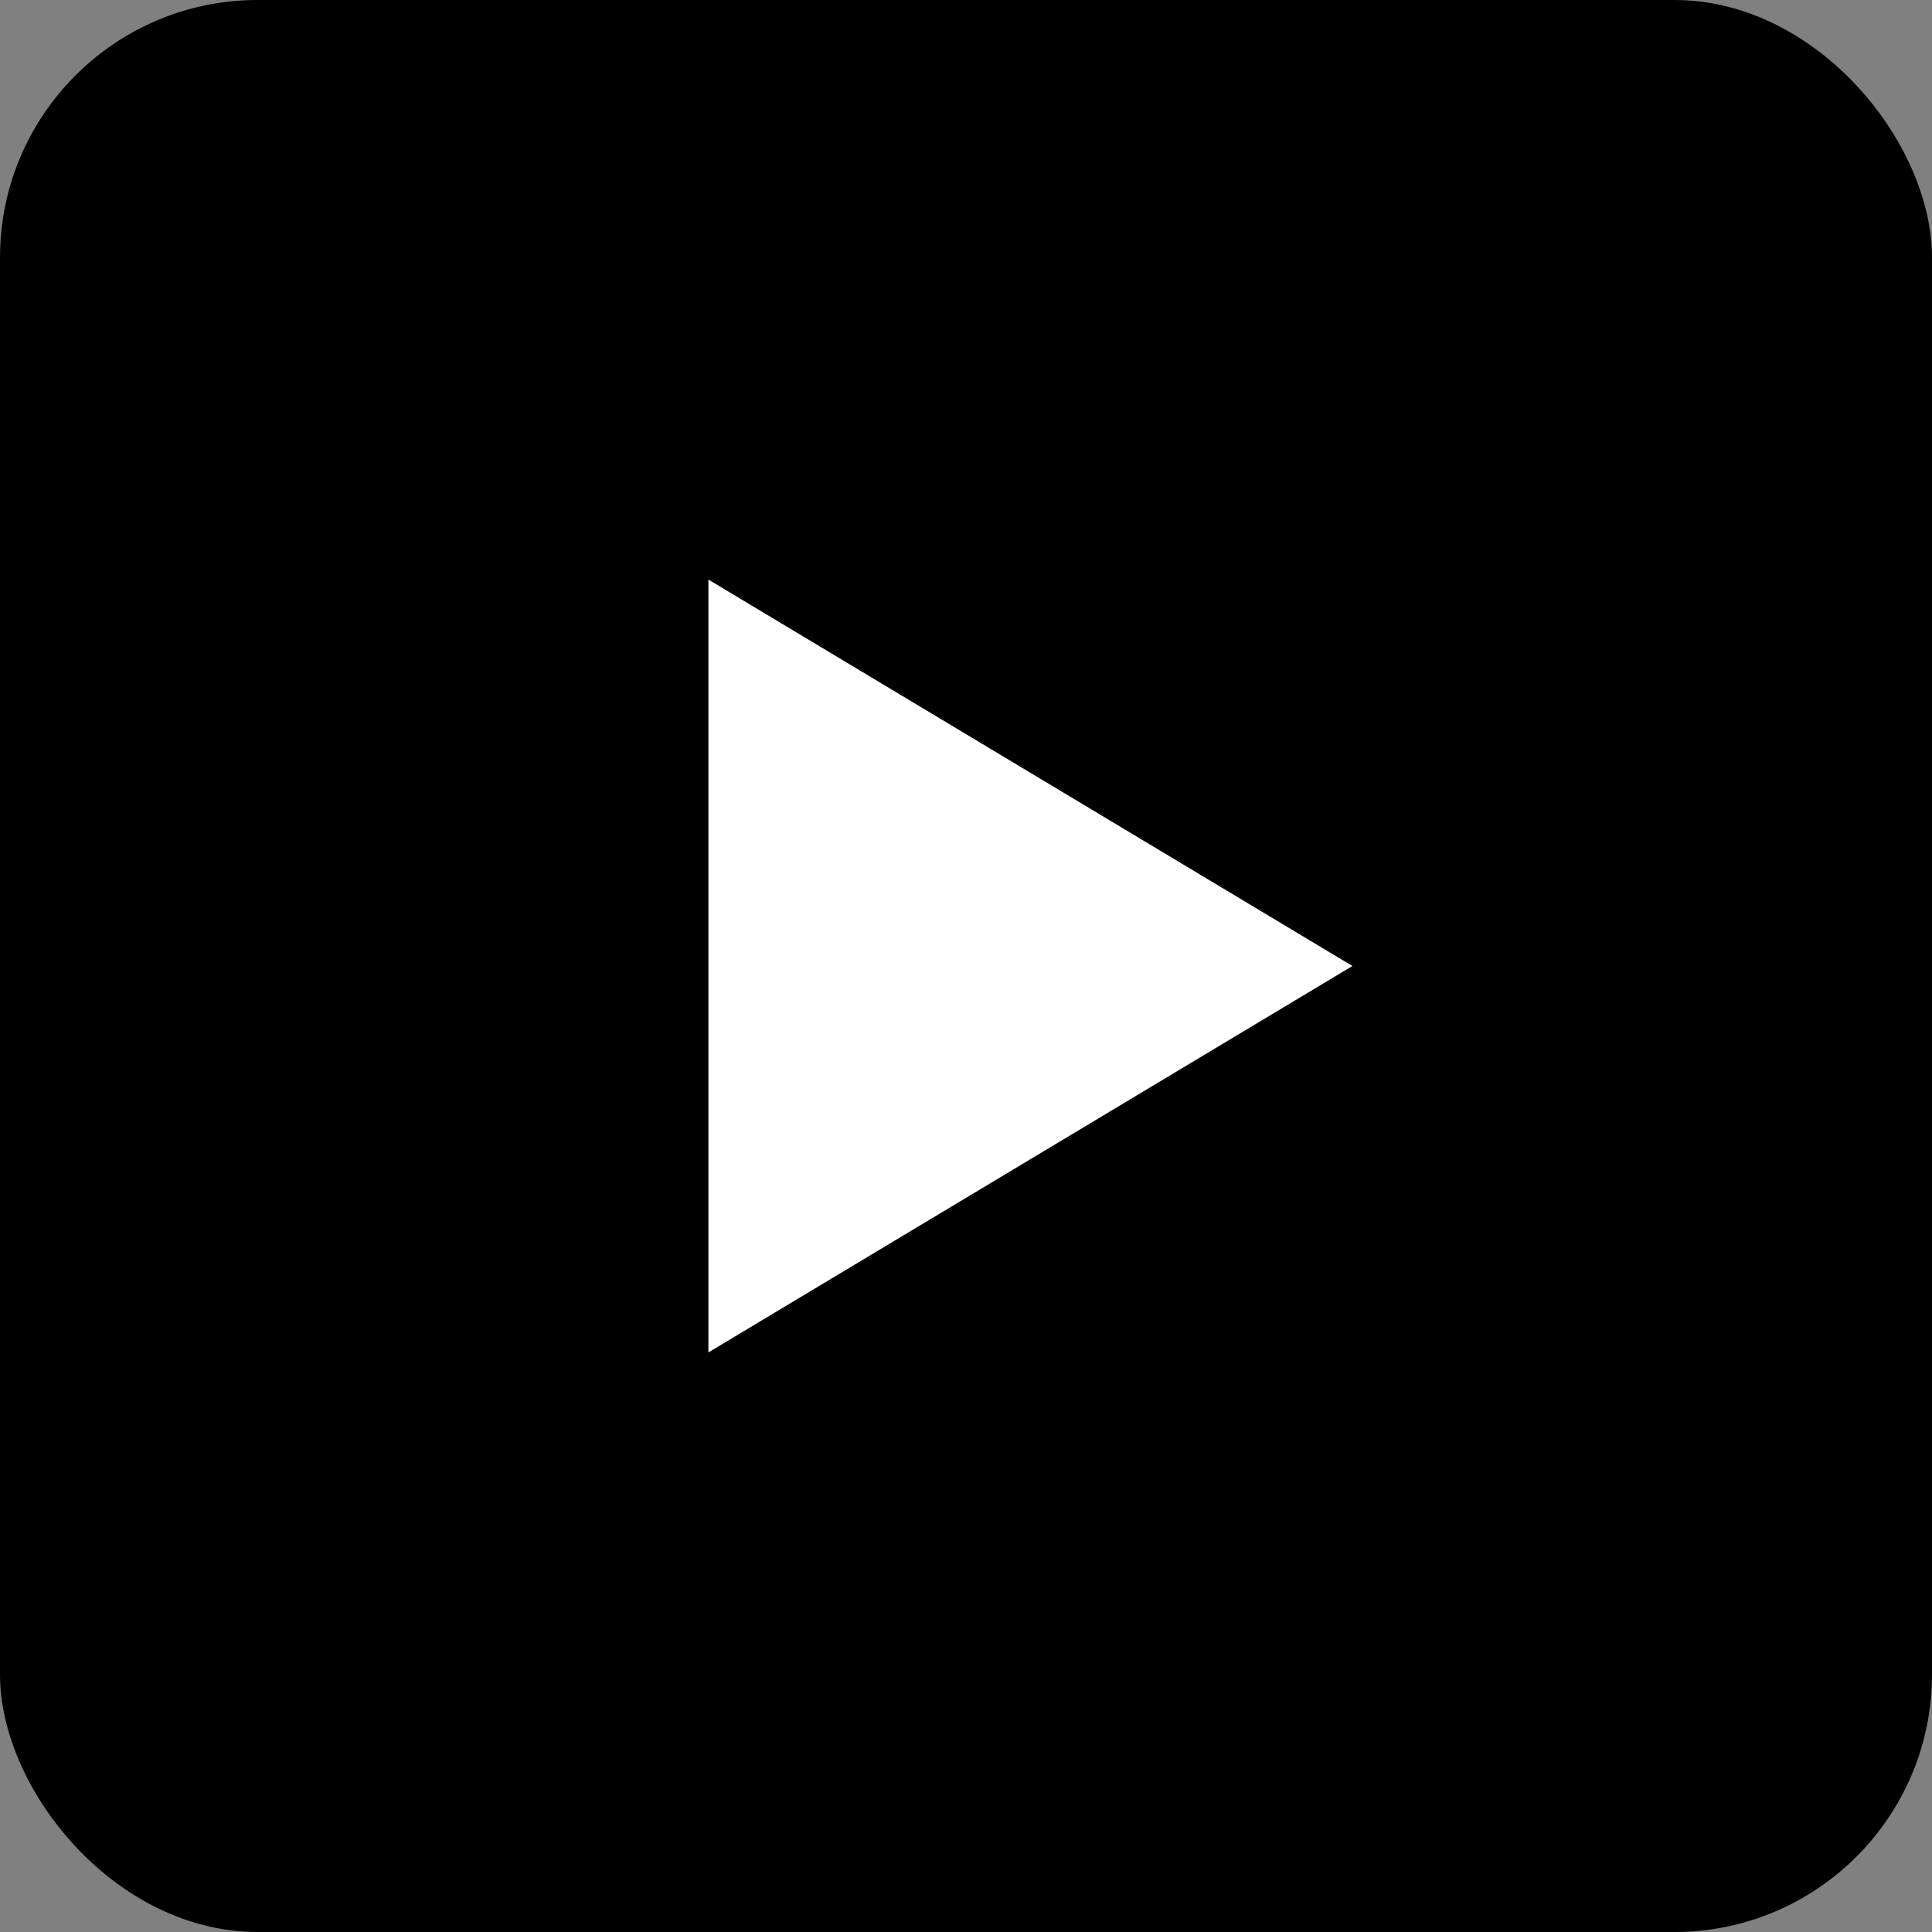 <svg id="グループ_3293" data-name="グループ 3293" xmlns="http://www.w3.org/2000/svg" width="15" height="15" viewBox="0 0 15 15">
  <rect x="0" y="0" width="15" height="15" fill="#808080" stroke="none"/>
  <rect id="長方形_558" data-name="長方形 558" width="15" height="15" rx="2"/>
  <path id="多角形_7" data-name="多角形 7" d="M3,0,6,5H0Z" transform="translate(10.5 4.5) rotate(90)" fill="#fff"/>
</svg>
